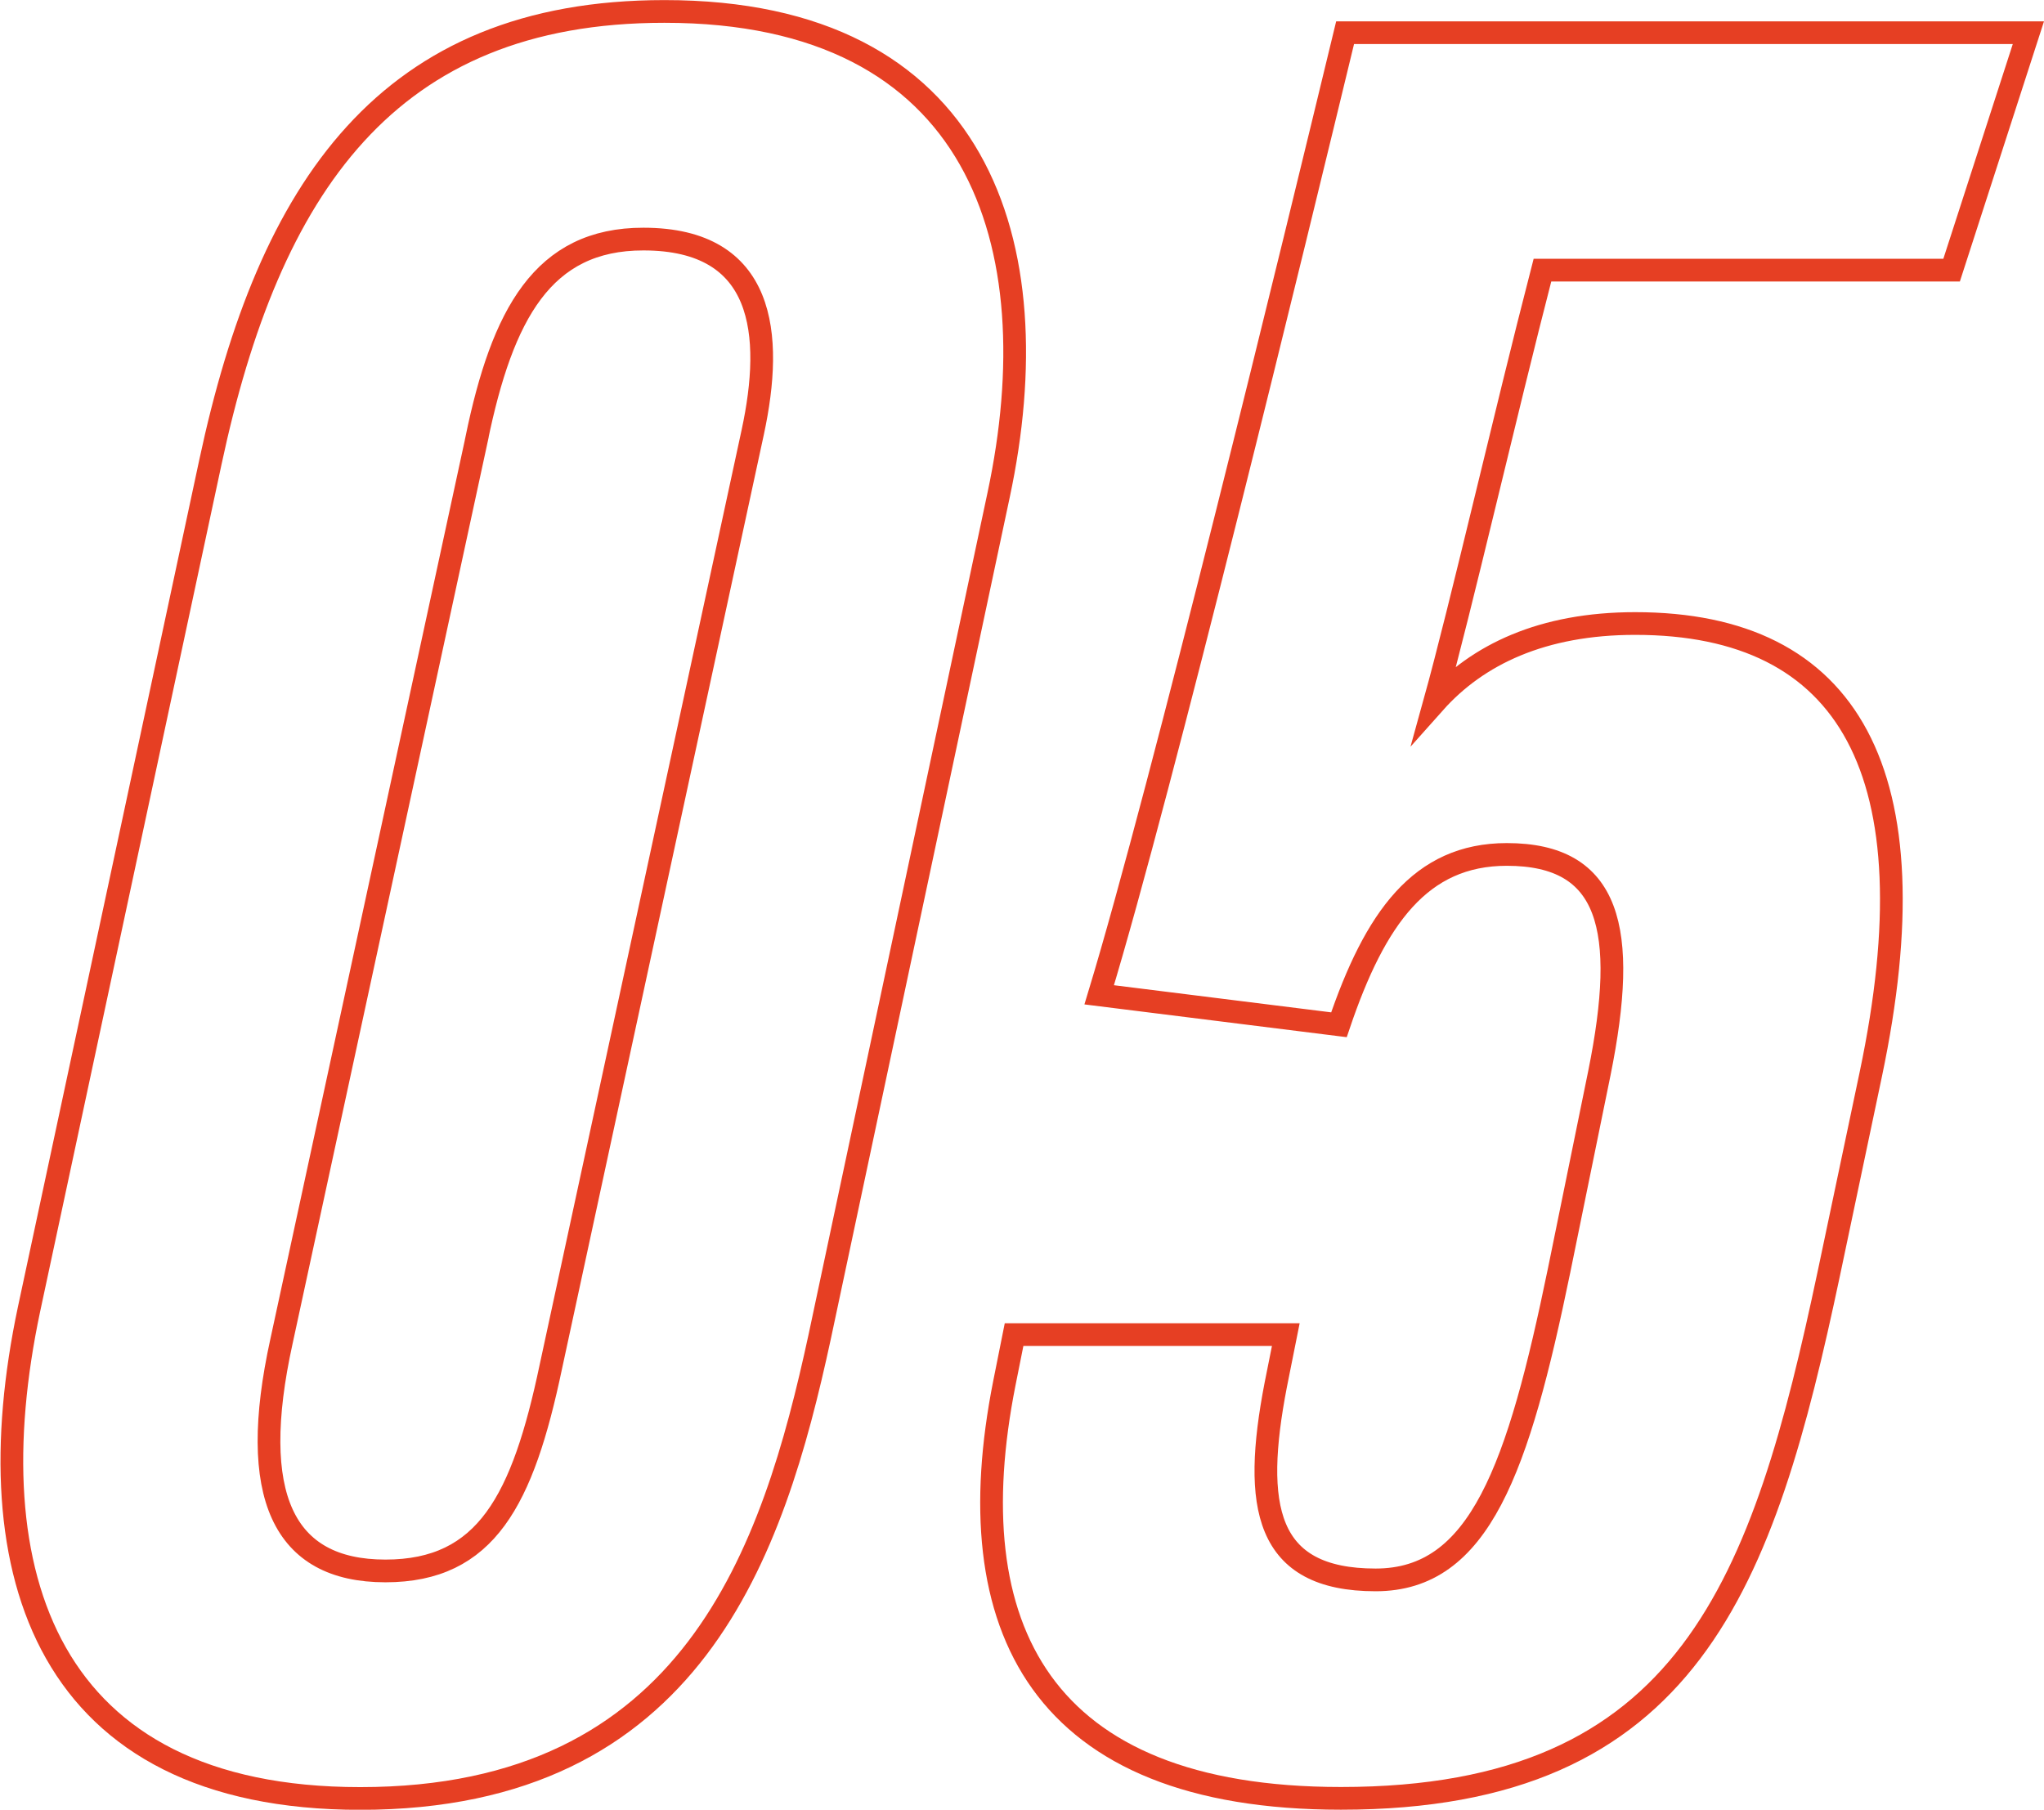 <svg xmlns="http://www.w3.org/2000/svg" width="89.994" height="79.687" viewBox="0 0 89.994 79.687">
  <g id="グループ_158" data-name="グループ 158" transform="translate(-2126.732 -2856.505)">
    <path id="パス_487" data-name="パス 487" d="M2170.7,2878.3l-7.882,37.084c-2.046,9.45-5.586,20.312-20.224,20.312-13.807,0-17.048-9.883-14.586-21.532l7.987-37.306c2.58-12.074,7.779-19.849,19.987-19.849C2169.858,2857,2173.056,2867.258,2170.7,2878.3Zm-22.977-2.482-8.6,39.759c-1.488,6.777.062,10.1,4.579,10.1,4.446,0,6.048-3.123,7.281-8.982l8.894-41.172c.921-4.285.553-8.491-4.815-8.491C2150.626,2867.026,2148.85,2870.357,2147.721,2875.814Z" fill="none" stroke="#e63f23" stroke-miterlimit="10" stroke-width="1"/>
    <path id="パス_488" data-name="パス 488" d="M2212.658,2868.4h-18.015c-1.668,6.452-3.577,14.809-4.753,19.047,1.89-2.122,4.754-3.487,8.837-3.487,9.437,0,13.167,6.578,10.373,19.85l-1.847,8.766c-2.884,13.617-6.121,23.115-21.481,23.115-13.248,0-16.949-7.533-14.822-18.27l.43-2.151h11.964l-.444,2.221c-1.03,5.344-.473,8.581,4.4,8.581,4.587,0,6.279-4.9,8.079-13.637l1.773-8.687c1.28-6.346.481-9.62-4.078-9.62-3.8,0-5.8,2.8-7.39,7.5l-10.556-1.319c2.774-9.149,8.592-33.123,10.827-42.364h30.084Z" fill="none" stroke="#e63f23" stroke-miterlimit="10" stroke-width="1"/>
  </g>
</svg>
